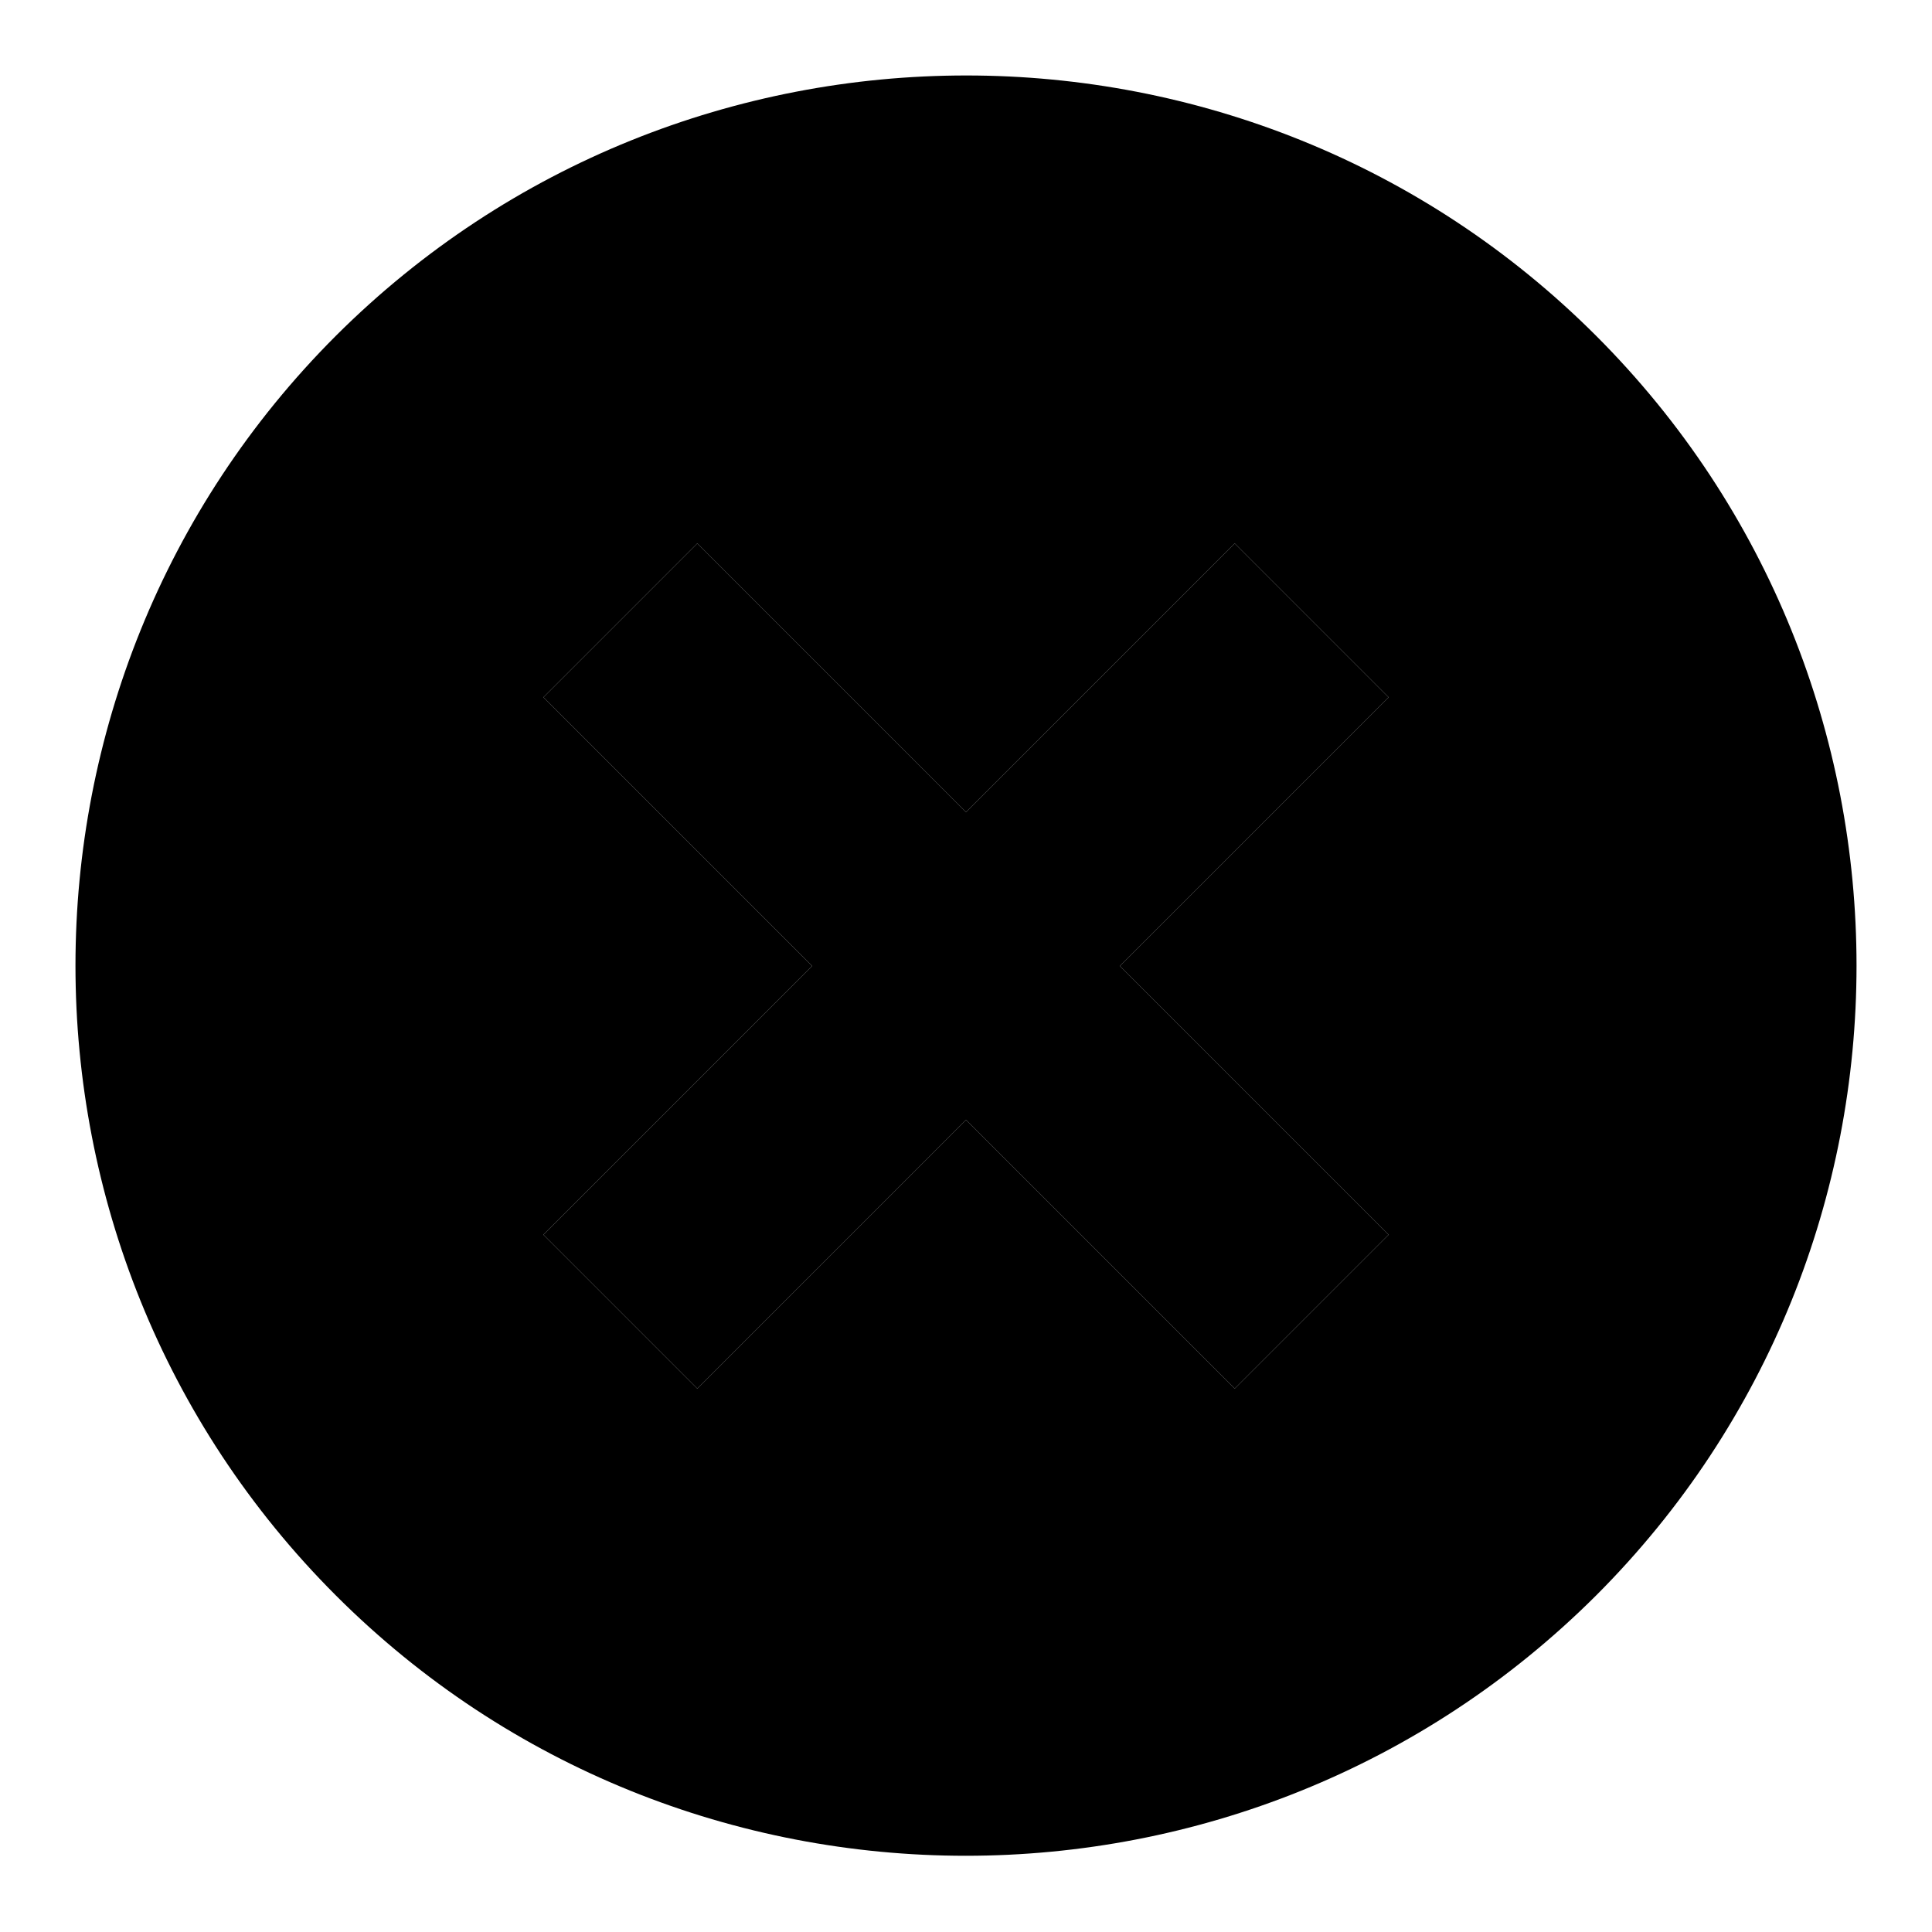 <?xml version="1.0" encoding="utf-8"?>
<!-- Svg Vector Icons : http://www.onlinewebfonts.com/icon -->
<!DOCTYPE svg PUBLIC "-//W3C//DTD SVG 1.1//EN" "http://www.w3.org/Graphics/SVG/1.1/DTD/svg11.dtd">
<svg version="1.1" xmlns="http://www.w3.org/2000/svg" xmlns:xlink="http://www.w3.org/1999/xlink" x="0px" y="0px" viewBox="0 0 256 256" enable-background="new 0 0 256 256" xml:space="preserve">
<g><g><path fill="#000000" d="M163.6,72L128,107.6L92.4,72L72,92.4l35.6,35.6L72,163.6L92.4,184l35.6-35.6l35.6,35.6l20.4-20.4L148.4,128L184,92.4L163.6,72z"/><path fill="#000000" d="M211.5,44.5c-46-46-120.9-46-167,0c-46,46-46,120.9,0,166.9c46,46,120.9,46,167,0C257.5,165.4,257.5,90.5,211.5,44.5z M184,163.6L163.6,184L128,148.4L92.4,184L72,163.6l35.6-35.6L72,92.4L92.4,72l35.6,35.6L163.6,72L184,92.4L148.4,128L184,163.6z"/></g></g>
</svg>